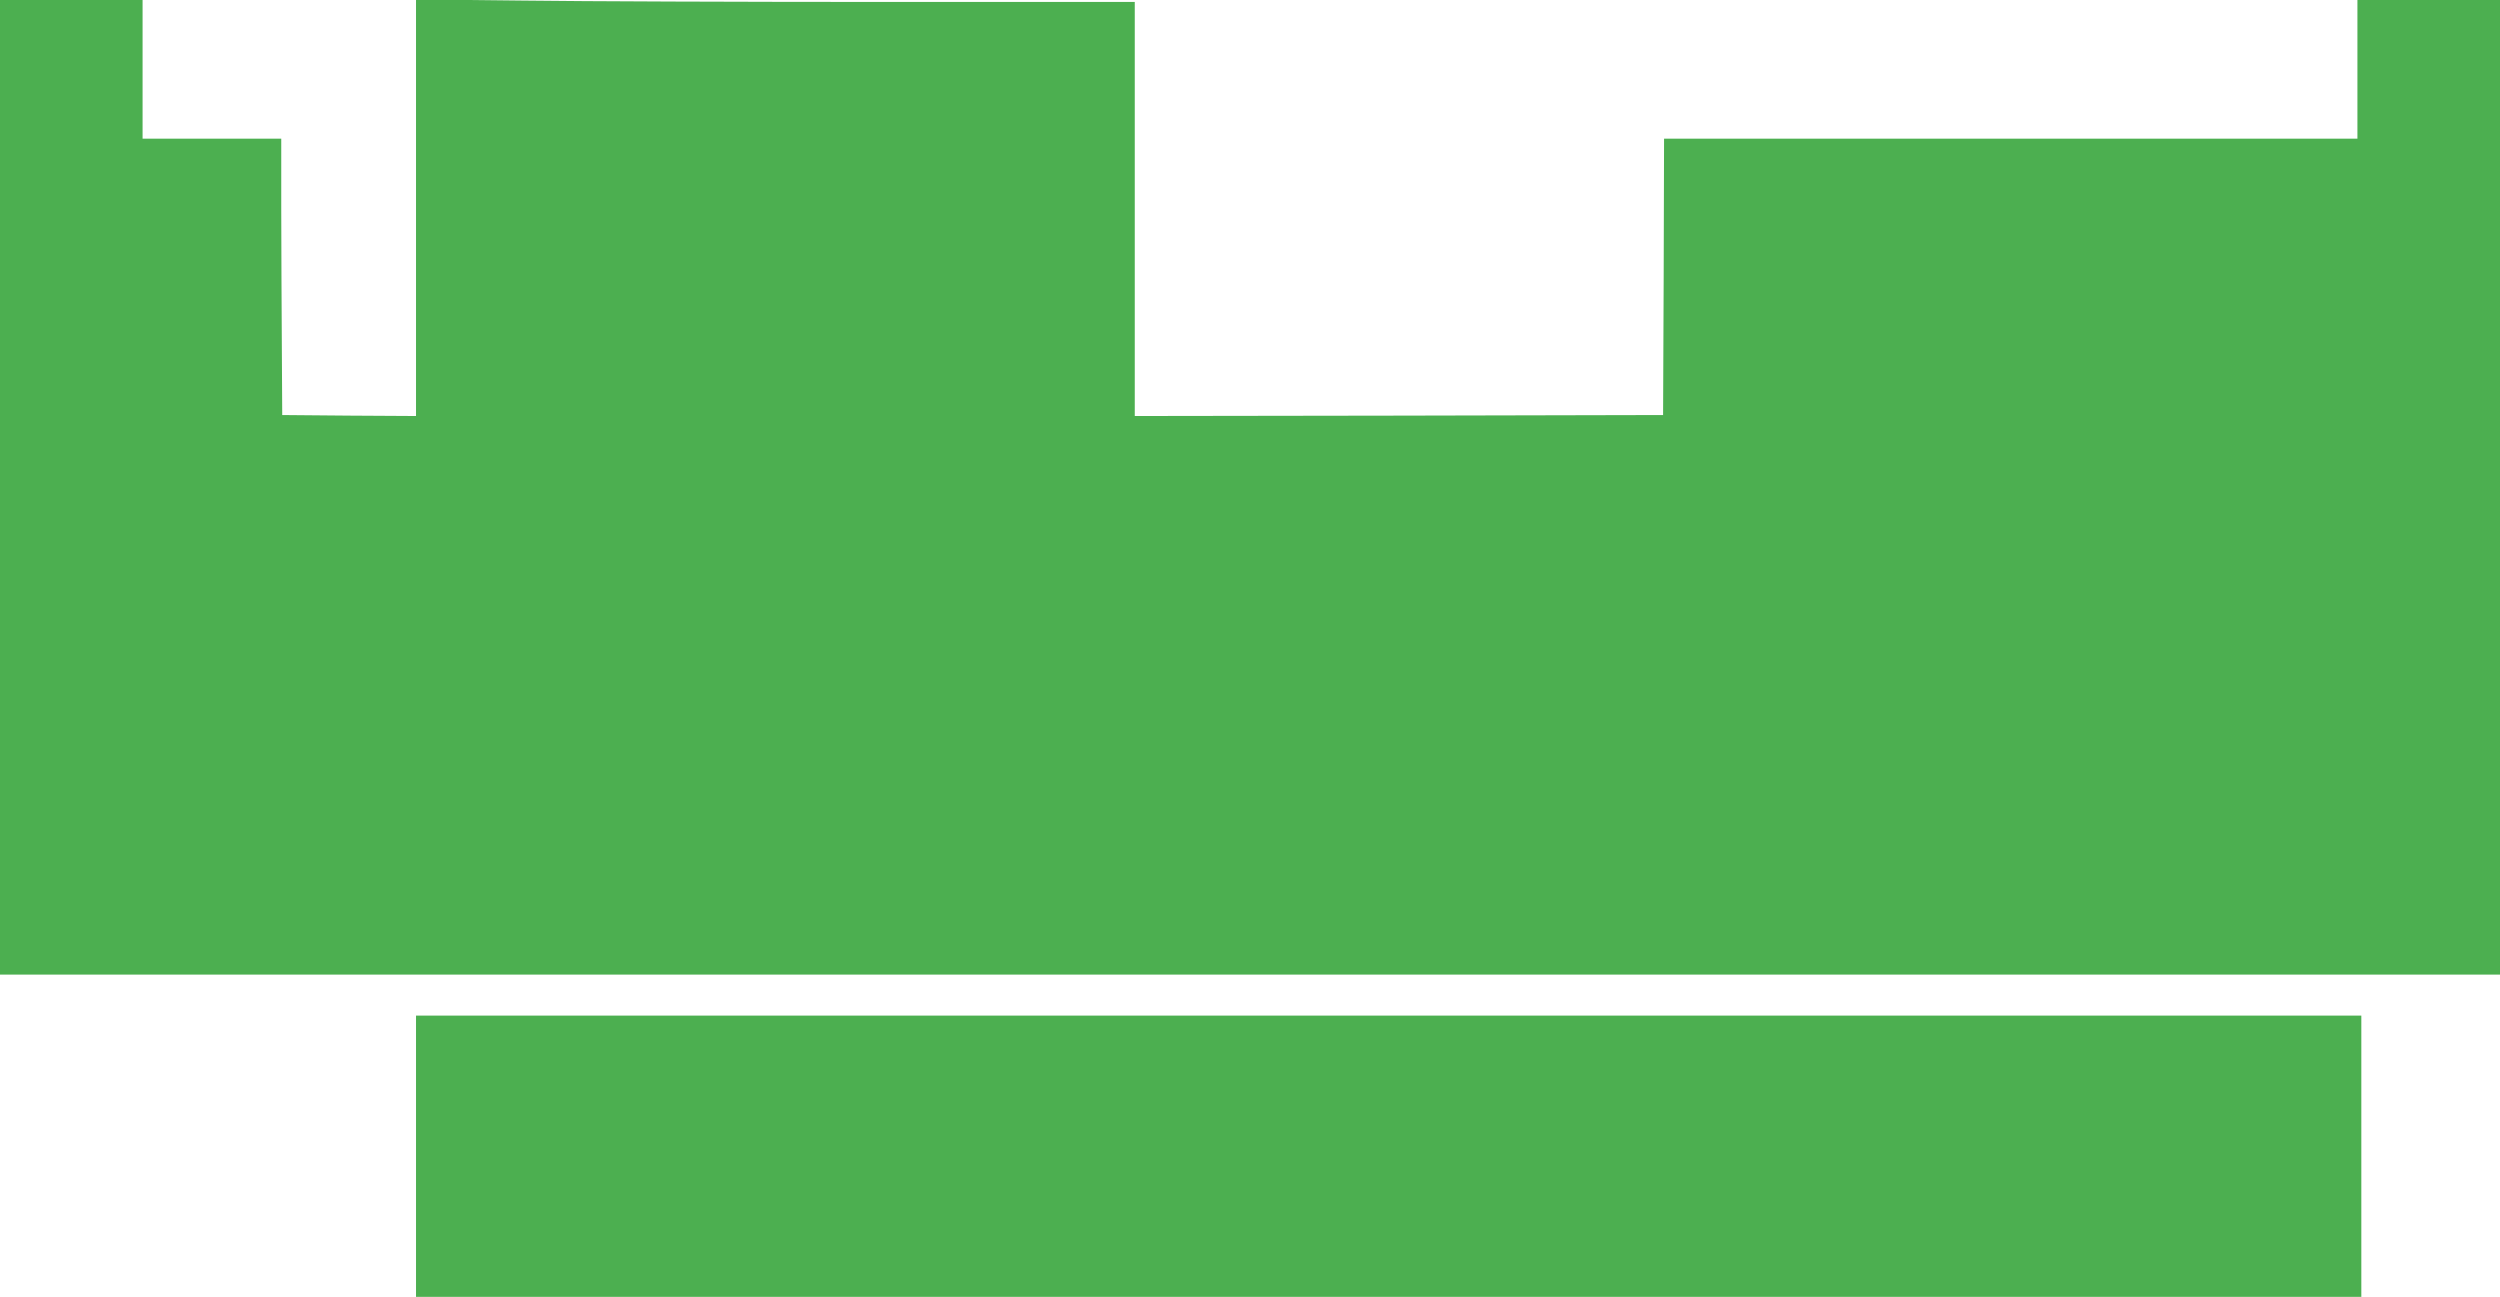 <?xml version="1.0" standalone="no"?>
<!DOCTYPE svg PUBLIC "-//W3C//DTD SVG 20010904//EN"
 "http://www.w3.org/TR/2001/REC-SVG-20010904/DTD/svg10.dtd">
<svg version="1.0" xmlns="http://www.w3.org/2000/svg"
 width="1280pt" height="664pt" viewBox="0 0 1280 664"
 preserveAspectRatio="xMidYMid meet">
<g transform="translate(0,664) scale(0.1,-0.1)"
fill="#4caf50" stroke="none">
<path d="M0 4145 l0 -2495 6400 0 6400 0 0 2495 0 2495 -365 0 -365 0 0 -355
0 -355 -1775 0 -1775 0 -2 -707 -3 -708 -1352 -3 -1353 -2 0 1060 0 1060
-1292 0 c-711 0 -1539 3 -1840 7 l-548 6 0 -1066 0 -1067 -342 2 -343 3 -2
350 c-1 193 -3 511 -3 708 l0 357 -355 0 -355 0 0 355 0 355 -365 0 -365 0 0
-2495z"/>
<path d="M2130 720 l0 -720 4980 0 4980 0 0 720 0 720 -4980 0 -4980 0 0 -720z"/>
</g>
</svg>

